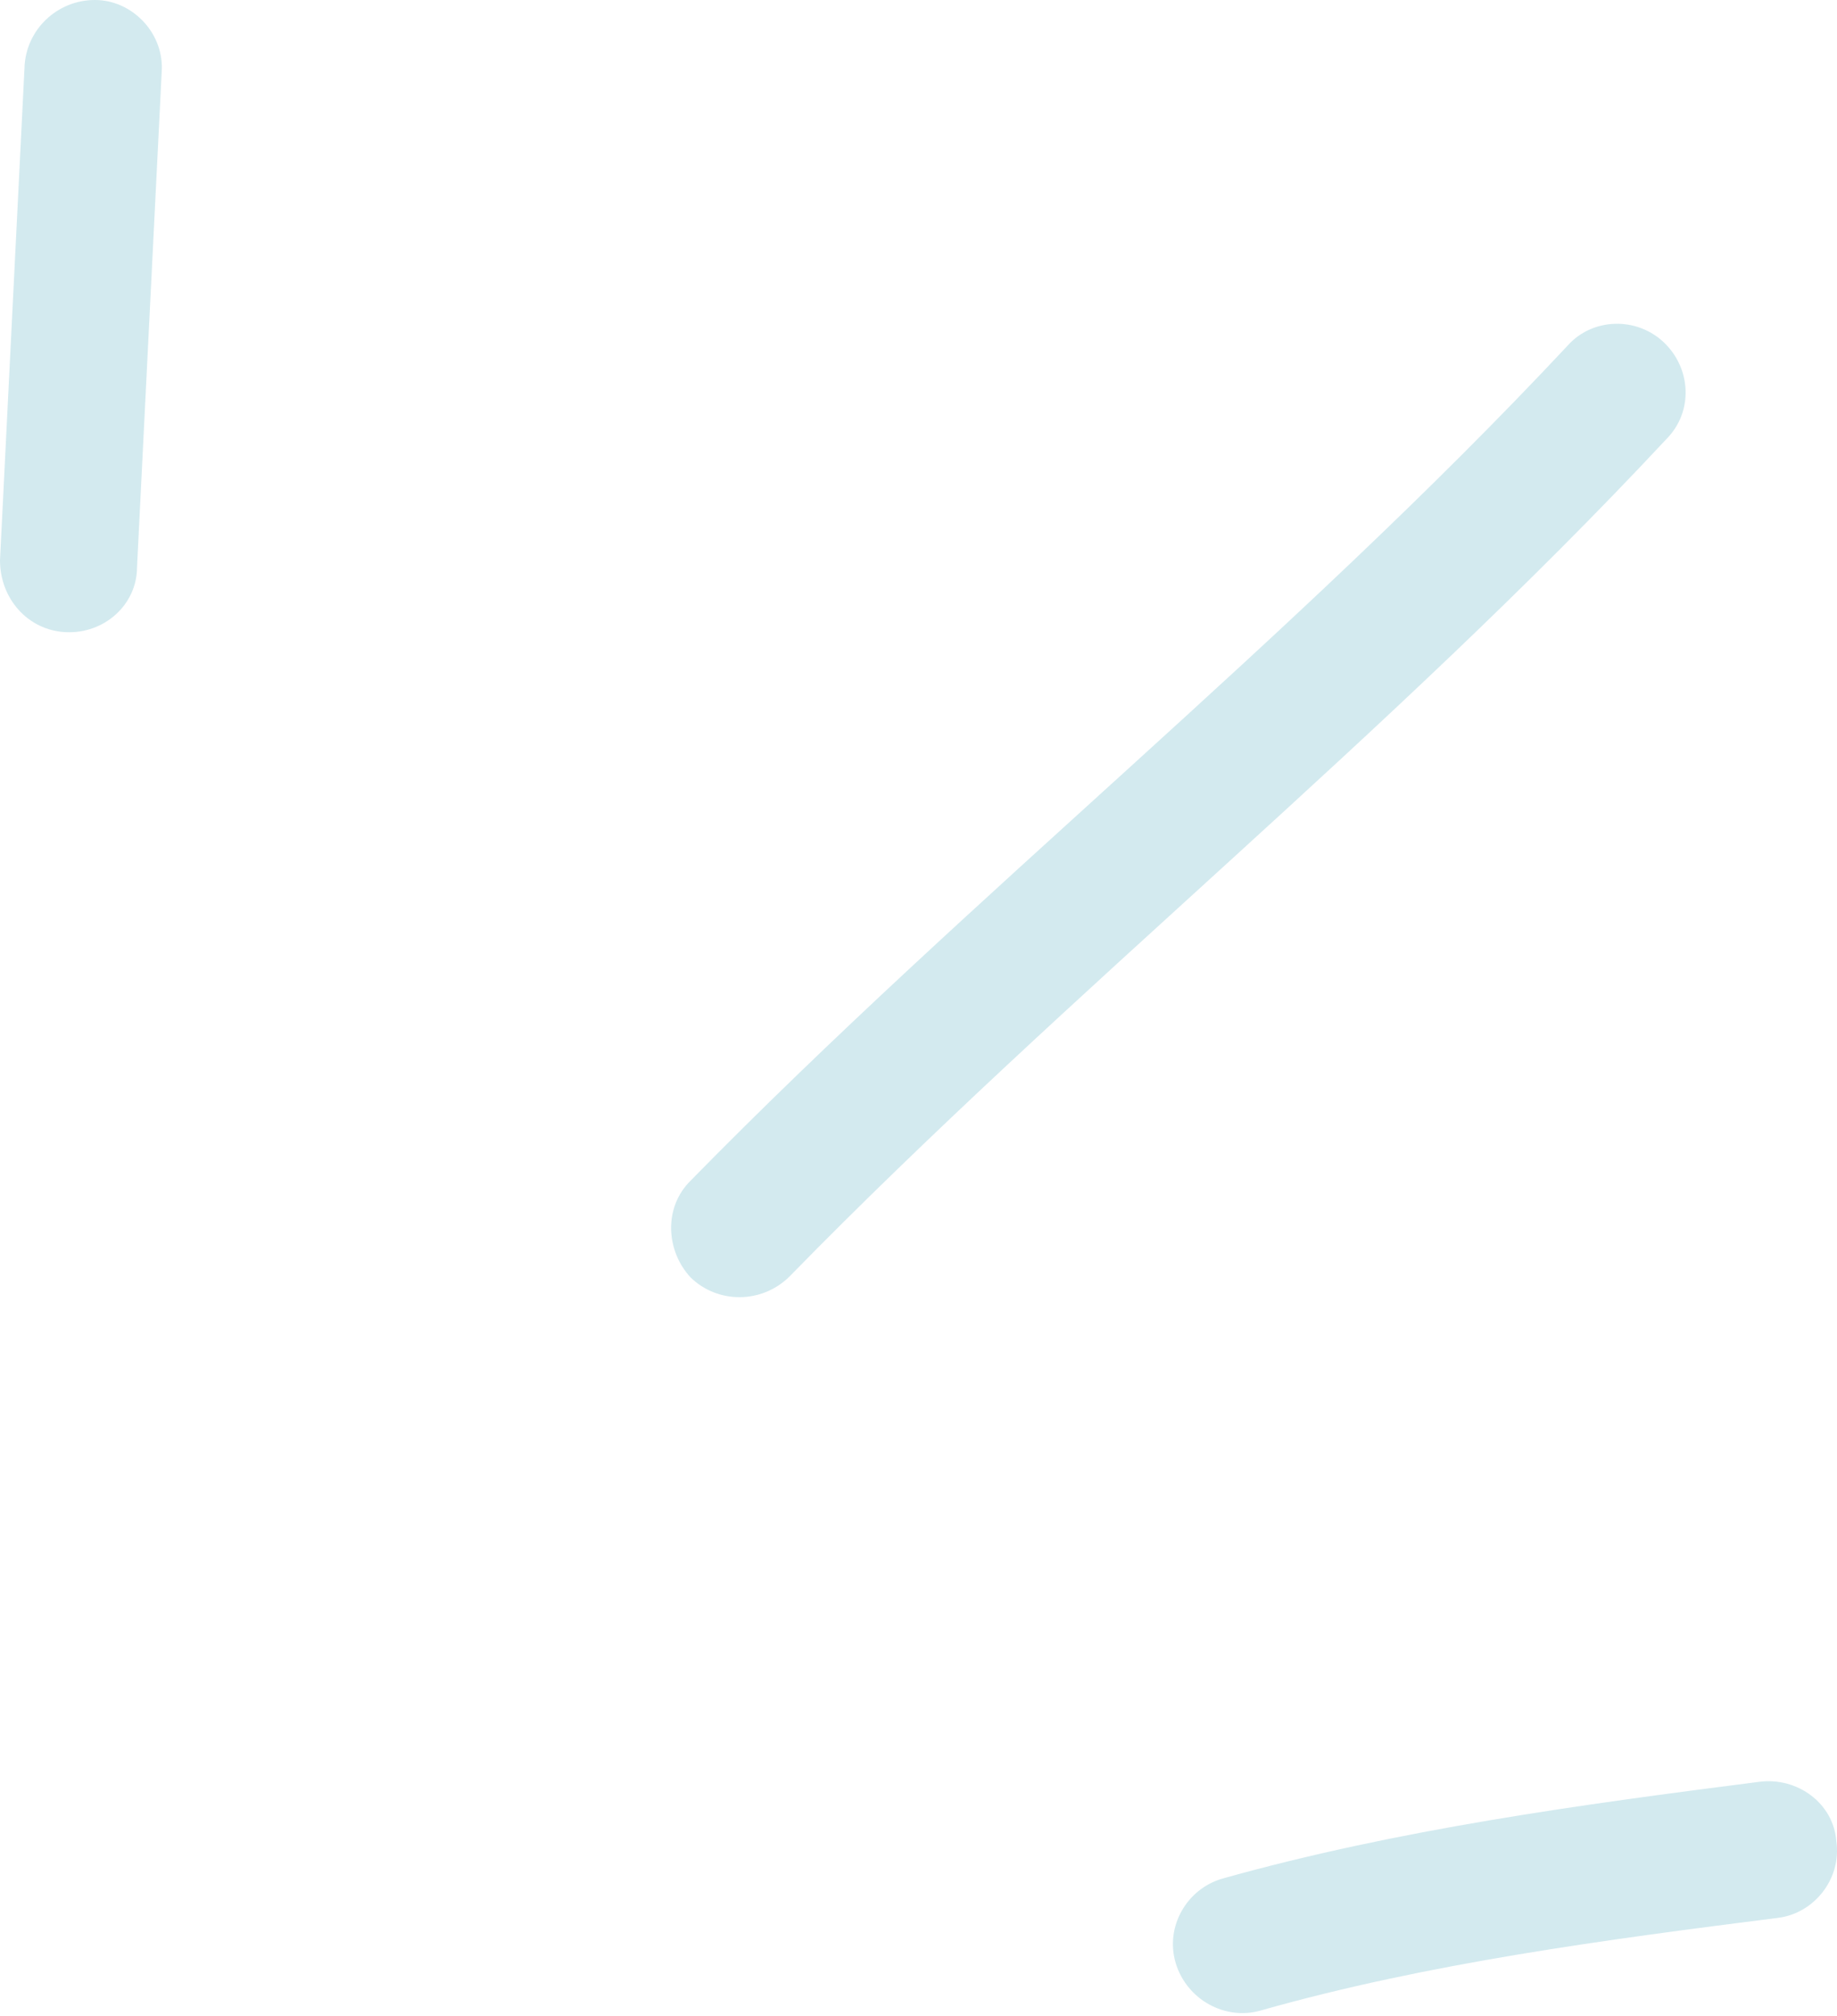 <svg width="72" height="79" viewBox="0 0 72 79" fill="none" xmlns="http://www.w3.org/2000/svg">
<path fill-rule="evenodd" clip-rule="evenodd" d="M47.909 73.615C54.784 71.685 61.982 70.712 68.965 69.82C70.469 69.634 71.865 70.677 71.973 72.146C72.187 73.617 71.112 74.962 69.716 75.149C62.948 76.007 55.966 76.925 49.414 78.783C48.017 79.186 46.513 78.356 46.083 76.93C45.653 75.504 46.513 74.019 47.909 73.615Z" fill="#A6D5DE" fill-opacity="0.49"/>
<path fill-rule="evenodd" clip-rule="evenodd" d="M27.07 46.263C38.135 34.971 50.596 25.134 61.446 13.539C62.413 12.456 64.131 12.398 65.206 13.409C66.28 14.421 66.387 16.123 65.313 17.206C54.463 28.833 42.002 38.703 30.937 50.028C29.863 51.085 28.144 51.1 27.07 50.06C26.103 49.021 25.996 47.32 27.07 46.263Z" fill="#A6D5DE" fill-opacity="0.49"/>
<path fill-rule="evenodd" clip-rule="evenodd" d="M6.337 2.831C6.015 9.294 5.693 15.757 5.371 22.22C5.371 23.701 4.081 24.844 2.577 24.772C1.074 24.699 -5.51448e-05 23.439 -5.51448e-05 21.957C0.322 15.484 0.644 9.012 0.966 2.539C1.074 1.059 2.363 -0.077 3.867 0.004C5.263 0.085 6.445 1.352 6.337 2.831Z" fill="#A6D5DE" fill-opacity="0.49"/>
</svg>
